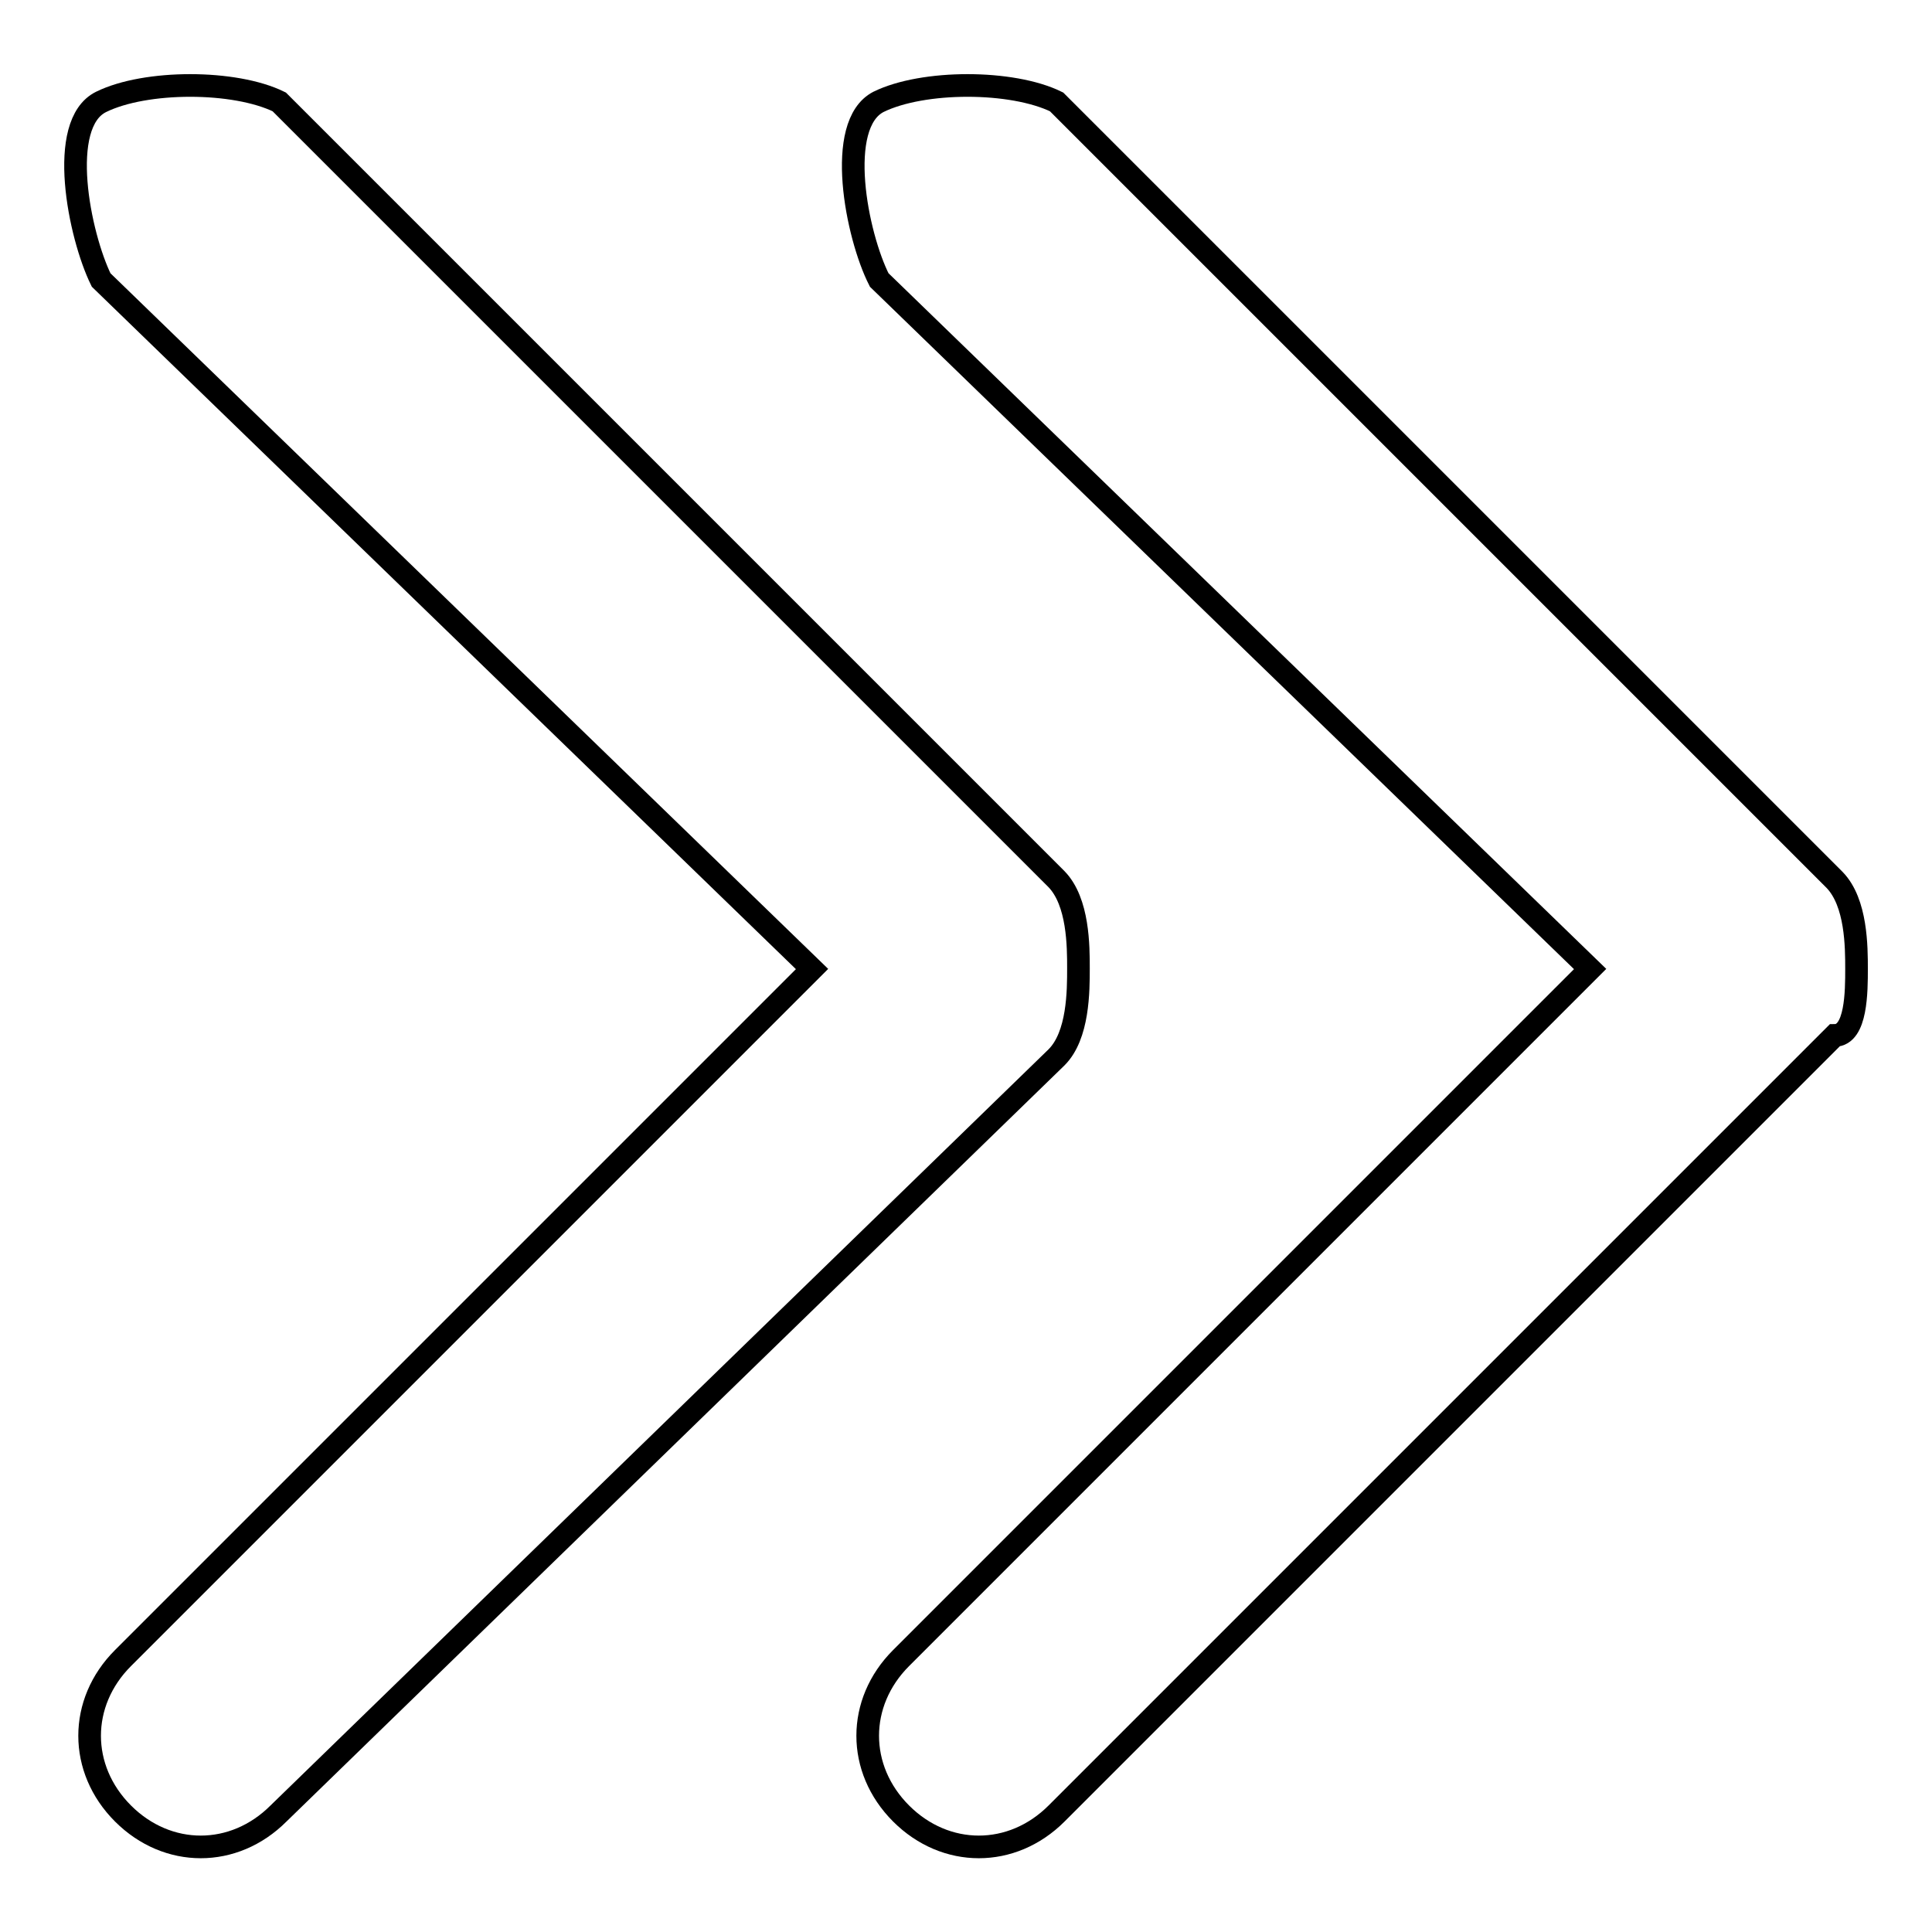 <?xml version="1.0" encoding="utf-8"?>
<!-- Svg Vector Icons : http://www.onlinewebfonts.com/icon -->
<!DOCTYPE svg PUBLIC "-//W3C//DTD SVG 1.1//EN" "http://www.w3.org/Graphics/SVG/1.1/DTD/svg11.dtd">
<svg version="1.1" xmlns="http://www.w3.org/2000/svg" xmlns:xlink="http://www.w3.org/1999/xlink" x="0px" y="0px" viewBox="0 0 256 256" enable-background="new 0 0 256 256" xml:space="preserve">
<g> <path stroke-width="3" fill-opacity="0" stroke="#000000"  d="M140,140.1c2.9-2.9,2.9-8.8,2.9-11.8c0-2.9,0-8.8-2.9-11.8L37,13.5c-5.9-2.9-17.7-2.9-23.6,0 c-5.9,2.9-2.9,17.7,0,23.6l94.2,91.3l-91.3,91.3c-5.9,5.9-5.9,14.7,0,20.6c5.9,5.9,14.7,5.9,20.6,0L140,140.1z M116.5,37.1 l94.2,91.3l-91.3,91.3c-5.9,5.9-5.9,14.7,0,20.6c5.9,5.9,14.7,5.9,20.6,0l103.1-103.1c2.9,0,2.9-5.9,2.9-8.8c0-2.9,0-8.8-2.9-11.8 L140,13.5c-5.9-2.9-17.7-2.9-23.6,0C110.6,16.5,113.5,31.2,116.5,37.1z"/></g>
</svg>